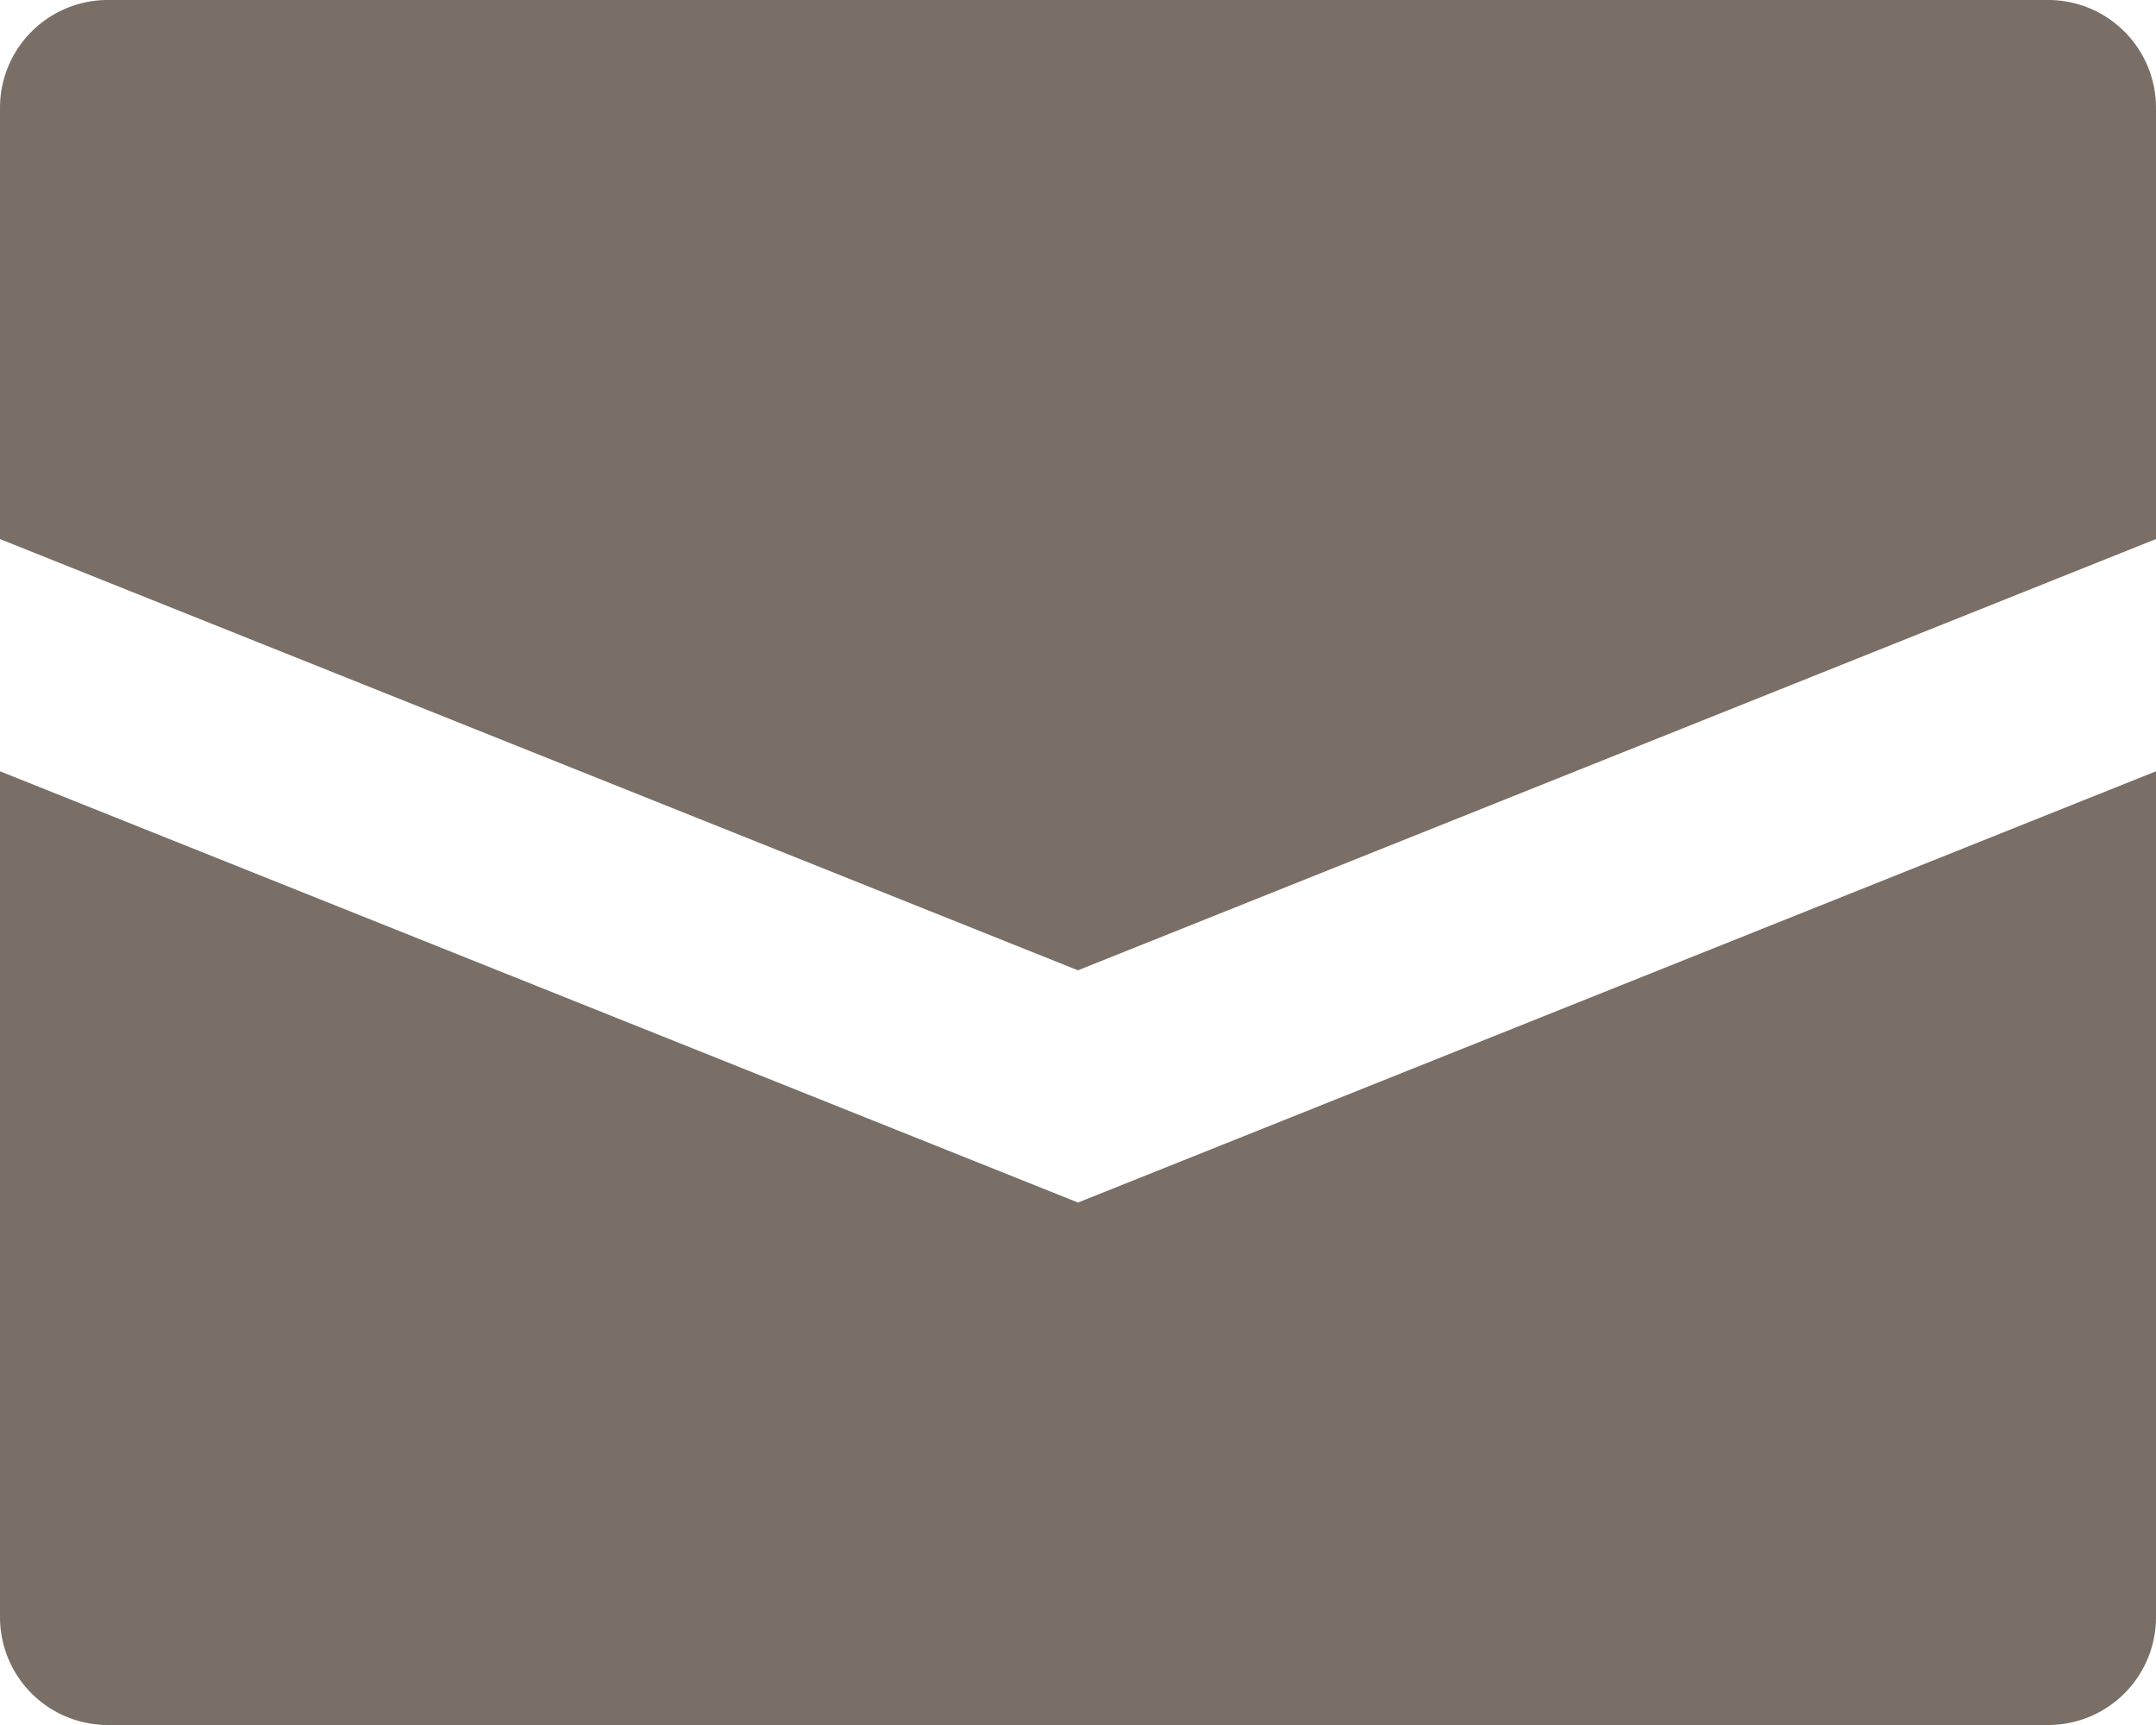 <svg xmlns="http://www.w3.org/2000/svg" width="20" height="16" viewBox="0 0 20 16">
  <path id="email-svgrepo-com" d="M22,5V9L12,13,2,9V5A1,1,0,0,1,3,4H21A1,1,0,0,1,22,5ZM2,11.154V19a1,1,0,0,0,1,1H21a1,1,0,0,0,1-1V11.154l-10,4Z" transform="translate(-2 -4)" fill="#796f67"/>
</svg>
